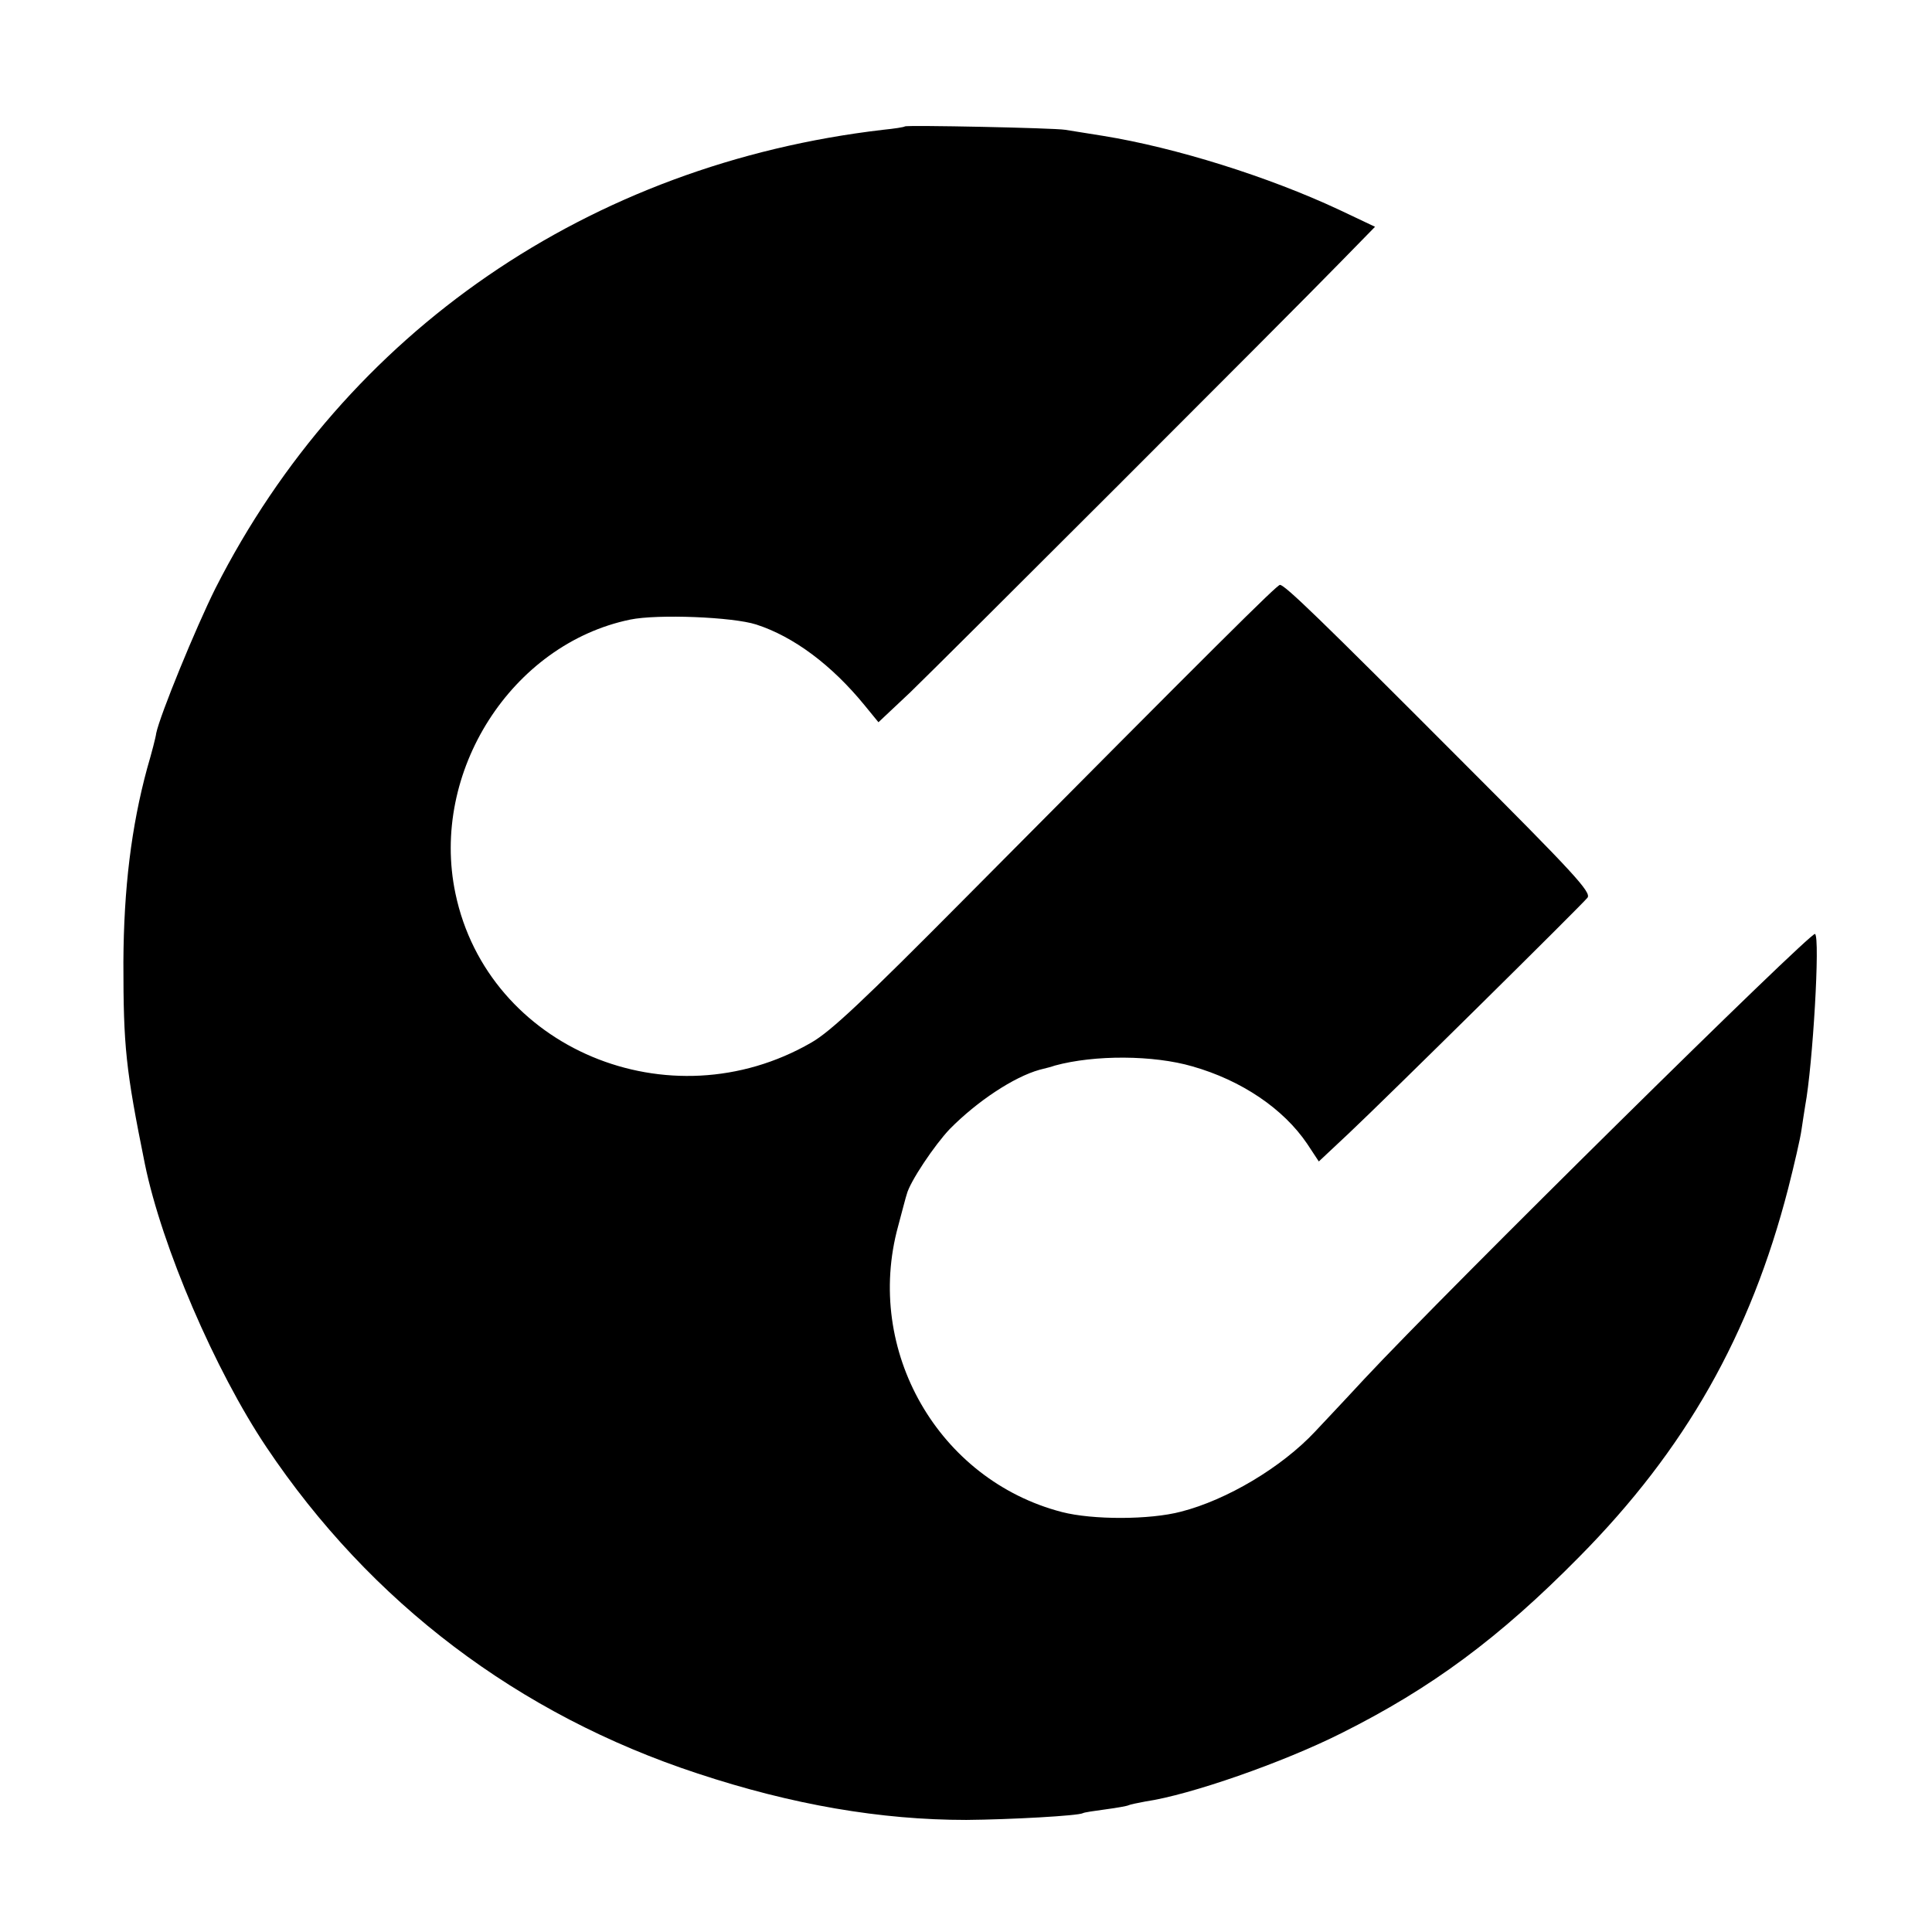 <?xml version="1.0" standalone="no"?>
<!DOCTYPE svg PUBLIC "-//W3C//DTD SVG 20010904//EN"
 "http://www.w3.org/TR/2001/REC-SVG-20010904/DTD/svg10.dtd">
<svg version="1.0" xmlns="http://www.w3.org/2000/svg"
 width="512pt" height="512pt" viewBox="0 0 512 512"
 preserveAspectRatio="xMidYMid meet">
<g transform="translate(0,512) scale(0.1,-0.1)"
fill="#000000" stroke="none">
<path d="M2398 4785 c-2 -2 -28 -6 -58 -9 -778 -91 -1424 -535 -1769 -1215
-52 -104 -147 -336 -157 -384 -1 -10 -12 -52 -24 -93 -42 -155 -62 -318 -63
-514 0 -224 6 -283 57 -535 45 -219 186 -547 322 -750 276 -412 668 -709 1143
-865 251 -83 485 -123 712 -123 117 1 297 11 309 18 3 2 30 6 60 10 30 4 58 9
61 11 4 2 24 6 45 10 117 17 364 103 519 181 238 119 418 252 630 467 282 285
454 589 554 977 16 63 32 132 35 154 3 22 8 51 10 65 20 107 40 446 26 455
-11 7 -970 -939 -1195 -1180 -60 -65 -119 -127 -130 -139 -89 -95 -234 -181
-355 -212 -83 -22 -235 -22 -316 -1 -327 85 -524 428 -434 757 11 41 21 80 23
85 8 33 74 131 114 173 73 74 170 138 238 157 17 4 35 9 40 11 106 29 262 28
365 -2 130 -37 241 -112 304 -205 l31 -47 80 75 c104 98 616 604 632 624 11
14 -36 65 -336 365 -372 373 -466 464 -479 464 -8 0 -163 -154 -839 -835 -264
-266 -352 -349 -403 -378 -376 -217 -857 -15 -943 395 -68 322 149 661 463
726 73 15 272 7 334 -13 99 -32 200 -107 288 -215 l36 -44 84 79 c91 88 999
995 1142 1142 l90 92 -95 45 c-188 88 -434 165 -626 196 -40 6 -85 14 -100 16
-30 5 -420 13 -425 9z"/>
</g>
</svg>
